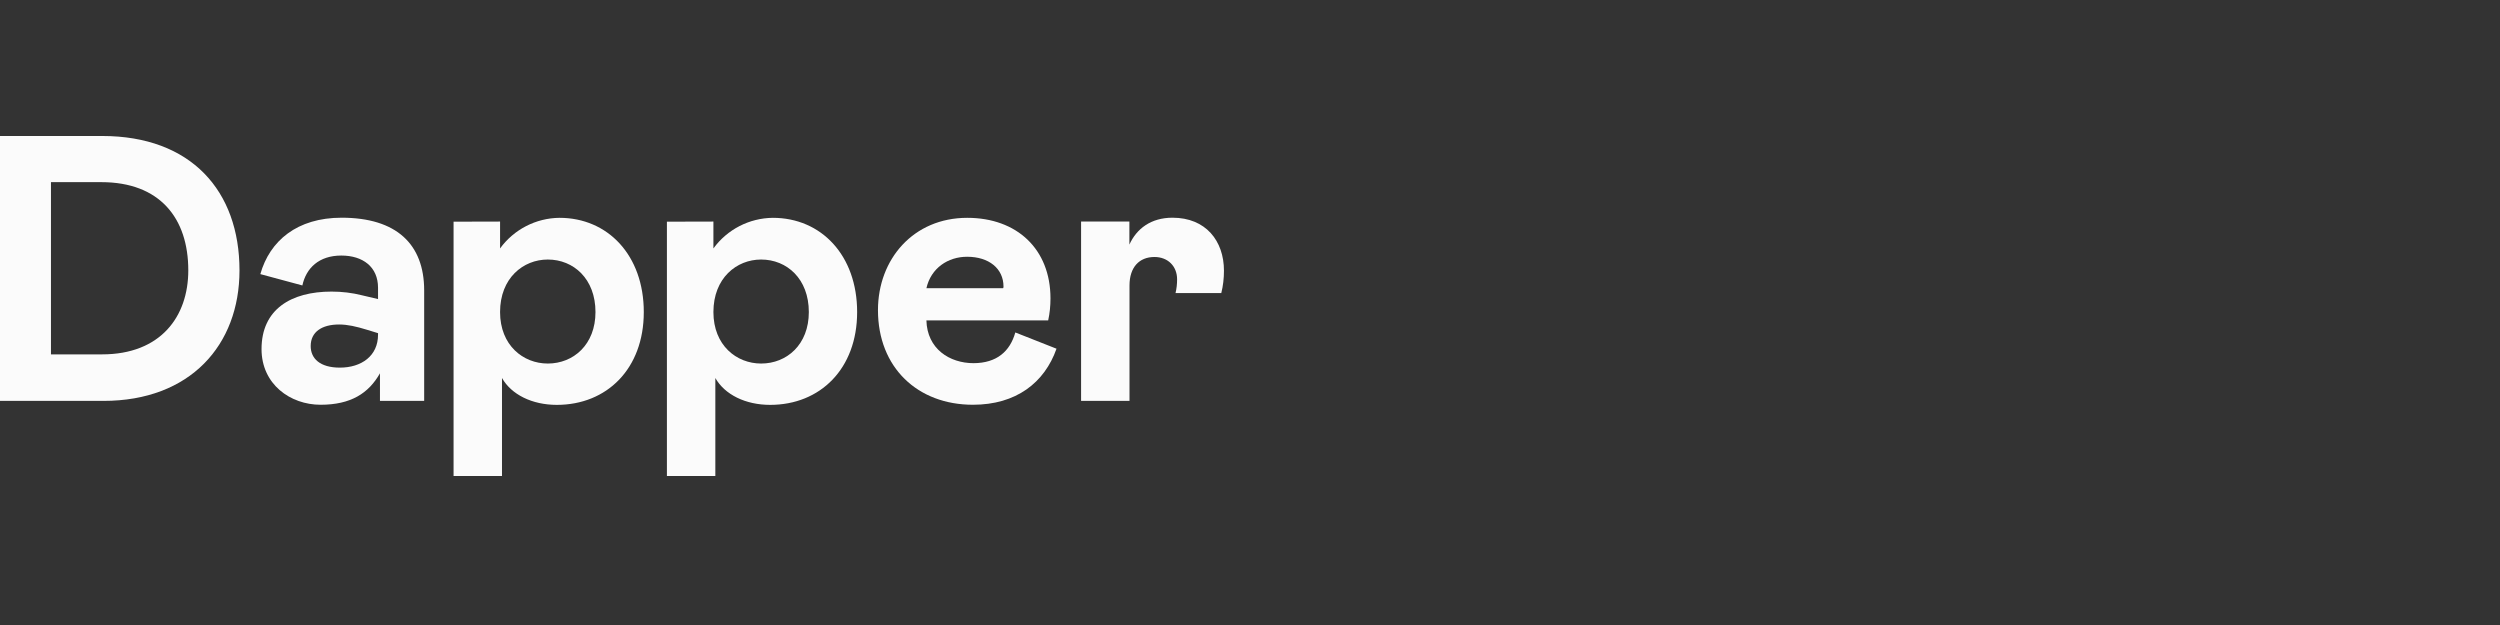 <svg width="192" height="48" viewBox="0 0 192 48" fill="none" xmlns="http://www.w3.org/2000/svg">
<rect x="0" y="0" width="192" height="48" fill="#333333" stroke="none"/>
<path d="M0 10.444H7.846C14.674 10.444 18.393 14.656 18.393 20.765C18.393 26.494 14.618 30.789 7.938 30.789H0V10.444ZM3.914 27.216H7.836C12.342 27.216 14.461 24.31 14.461 20.765C14.461 16.757 12.277 13.989 7.781 13.989H3.914V27.216Z" fill="white" fill-opacity="0.98"/>
<path d="M20.086 26.809C20.086 23.754 22.353 22.394 25.461 22.394C26.257 22.394 27.044 22.486 27.811 22.681L29.033 22.968V22.098C29.033 20.496 27.867 19.626 26.211 19.626C24.499 19.626 23.509 20.589 23.222 21.922L19.994 21.052C20.715 18.497 22.815 16.72 26.239 16.72C30.448 16.72 32.576 18.756 32.576 22.301V30.789H29.181V28.669C28.311 30.206 26.942 31.085 24.619 31.085C22.297 31.085 20.086 29.512 20.086 26.809ZM29.033 25.707V25.587L28.191 25.328C27.349 25.069 26.683 24.921 26.044 24.921C24.74 24.921 23.861 25.476 23.861 26.578C23.861 27.54 24.582 28.234 26.1 28.234C27.756 28.234 29.033 27.337 29.033 25.707Z" fill="white" fill-opacity="0.98"/>
<path d="M38.405 17.016V19.08C39.469 17.618 41.162 16.748 42.966 16.729C46.685 16.729 49.443 19.608 49.443 23.967C49.443 28.327 46.602 31.094 42.763 31.094C40.875 31.094 39.275 30.308 38.553 29.03V36.556H34.834V17.025L38.405 17.016ZM42.069 27.92C44.039 27.92 45.733 26.466 45.733 23.967C45.733 21.413 44.049 19.932 42.069 19.932C40.181 19.932 38.405 21.357 38.405 23.967C38.405 26.522 40.181 27.92 42.069 27.92Z" fill="white" fill-opacity="0.98"/>
<path d="M54.79 17.016V19.08C55.854 17.618 57.547 16.748 59.351 16.729C63.071 16.729 65.828 19.608 65.828 23.967C65.828 28.327 62.987 31.094 59.148 31.094C57.26 31.094 55.66 30.308 54.938 29.03V36.556H51.219V17.025L54.79 17.016ZM58.454 27.92C60.425 27.92 62.118 26.466 62.118 23.967C62.118 21.413 60.434 19.932 58.454 19.932C56.566 19.932 54.79 21.357 54.79 23.967C54.79 26.522 56.566 27.92 58.454 27.92Z" fill="white" fill-opacity="0.98"/>
<path d="M77.976 25.532L81.14 26.781C80.215 29.401 78.031 31.085 74.719 31.085C70.481 31.085 67.428 28.234 67.428 23.819C67.428 19.895 70.158 16.729 74.284 16.729C78.087 16.729 80.677 19.117 80.677 22.921C80.677 23.486 80.622 24.051 80.501 24.606H71.148C71.203 26.79 72.924 27.892 74.774 27.892C76.551 27.883 77.569 26.985 77.976 25.532ZM71.148 22.135H77.041C77.06 22.098 77.069 22.061 77.069 22.014C77.069 20.617 75.94 19.719 74.275 19.719C72.804 19.719 71.499 20.589 71.148 22.135Z" fill="white" fill-opacity="0.98"/>
<path d="M86.737 17.016V18.784C87.292 17.562 88.393 16.72 90.049 16.72C92.603 16.72 94 18.497 94 20.793C94 21.366 93.935 21.95 93.796 22.505H90.281C90.364 22.162 90.401 21.811 90.401 21.45C90.401 20.459 89.707 19.737 88.662 19.737C87.496 19.737 86.746 20.524 86.746 21.922V30.789H83.027V17.016H86.737Z" fill="white" fill-opacity="0.98"/>
</svg>
